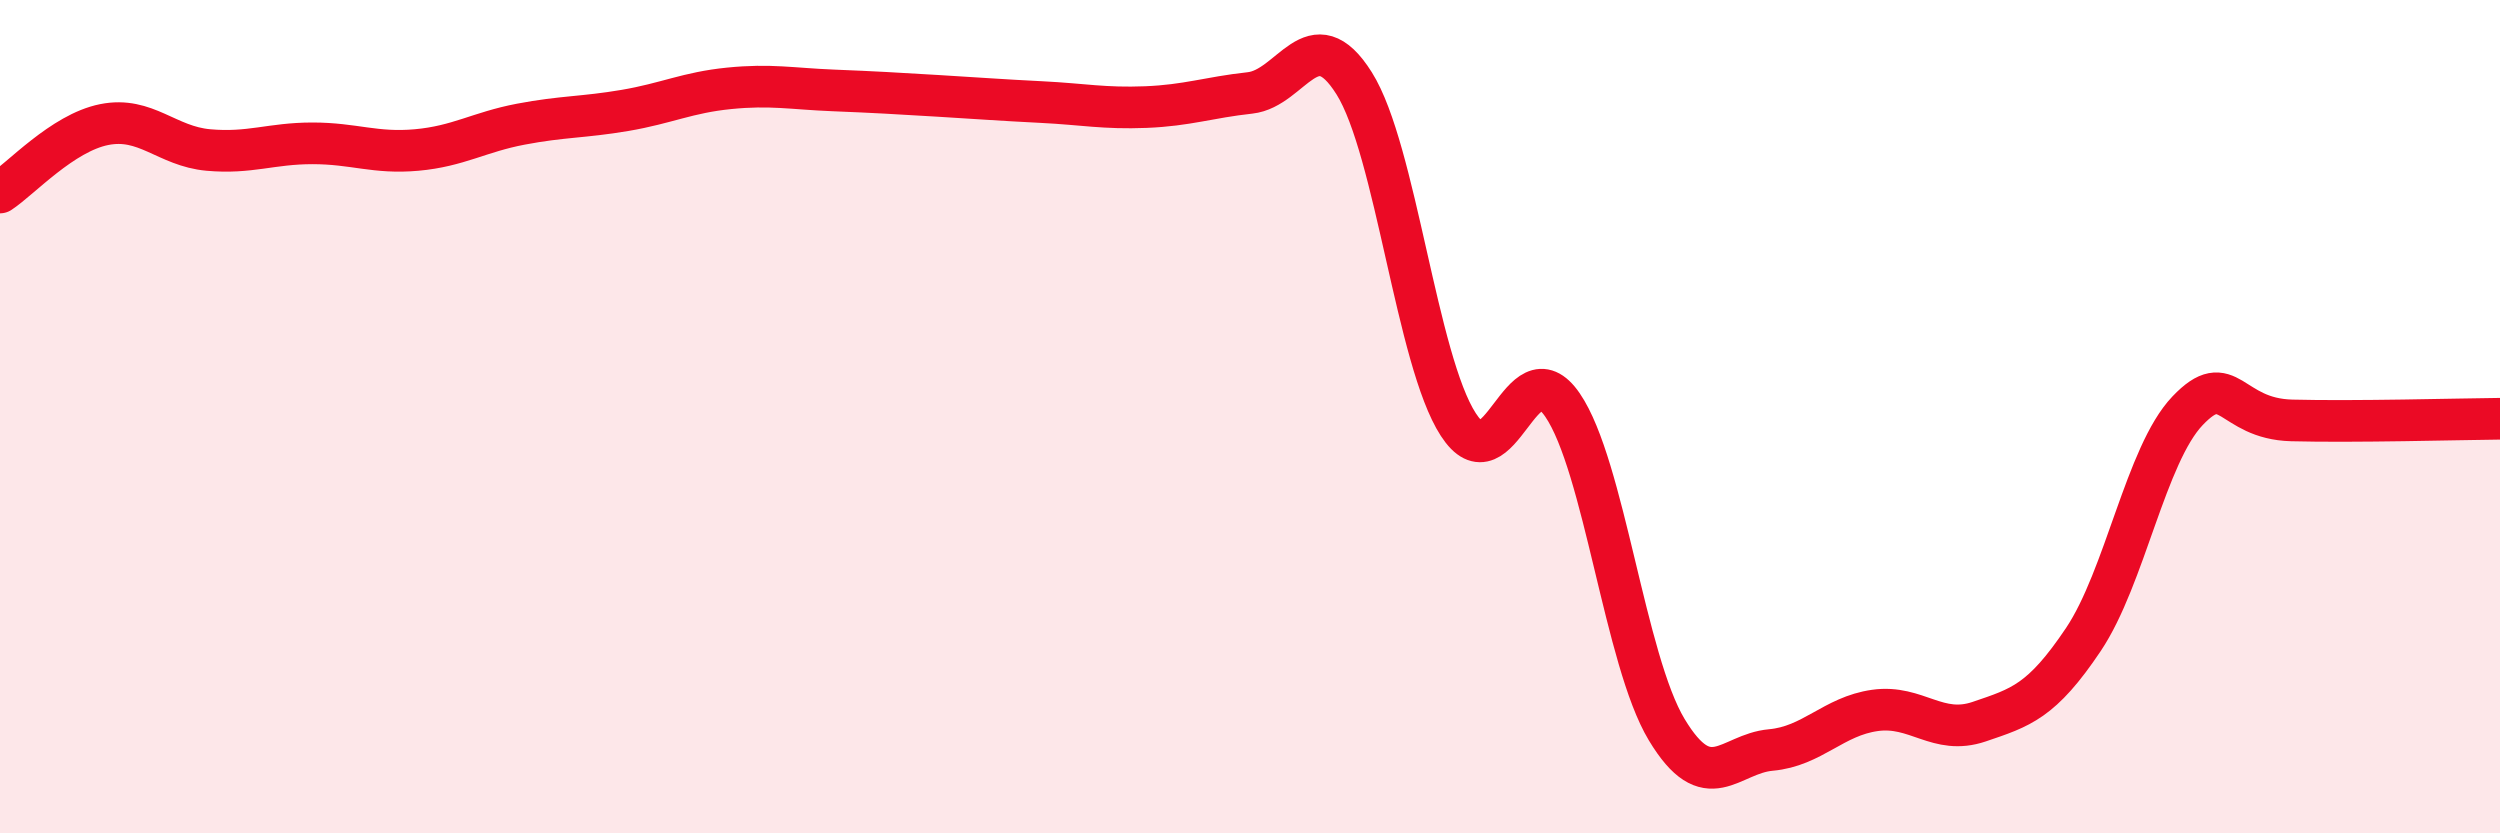 
    <svg width="60" height="20" viewBox="0 0 60 20" xmlns="http://www.w3.org/2000/svg">
      <path
        d="M 0,4.62 C 0.5,4.29 1.5,3.19 2.5,2.99 C 3.5,2.79 4,3.51 5,3.6 C 6,3.69 6.5,3.44 7.5,3.44 C 8.5,3.44 9,3.69 10,3.6 C 11,3.51 11.5,3.17 12.5,2.98 C 13.5,2.79 14,2.82 15,2.65 C 16,2.48 16.5,2.22 17.5,2.12 C 18.5,2.02 19,2.13 20,2.17 C 21,2.21 21.5,2.24 22.5,2.3 C 23.5,2.36 24,2.4 25,2.45 C 26,2.5 26.5,2.61 27.5,2.57 C 28.5,2.53 29,2.34 30,2.23 C 31,2.12 31.5,0.41 32.5,2 C 33.5,3.59 34,8.65 35,10.19 C 36,11.73 36.5,8.26 37.5,9.72 C 38.5,11.18 39,15.85 40,17.51 C 41,19.17 41.5,18.09 42.5,18 C 43.5,17.91 44,17.19 45,17.05 C 46,16.91 46.5,17.66 47.5,17.32 C 48.5,16.98 49,16.84 50,15.35 C 51,13.86 51.5,10.91 52.5,9.86 C 53.5,8.81 53.5,10.05 55,10.09 C 56.5,10.13 59,10.06 60,10.05L60 20L0 20Z"
        fill="#EB0A25"
        opacity="0.1"
        stroke-linecap="round"
        stroke-linejoin="round"
      />
      <path
        d="M 0,4.62 C 0.5,4.29 1.5,3.19 2.5,2.99 C 3.5,2.79 4,3.51 5,3.6 C 6,3.69 6.5,3.44 7.5,3.44 C 8.5,3.44 9,3.69 10,3.6 C 11,3.51 11.5,3.17 12.5,2.98 C 13.5,2.79 14,2.82 15,2.65 C 16,2.48 16.5,2.22 17.5,2.12 C 18.5,2.02 19,2.13 20,2.17 C 21,2.21 21.5,2.24 22.5,2.3 C 23.5,2.36 24,2.4 25,2.45 C 26,2.5 26.5,2.61 27.5,2.57 C 28.5,2.53 29,2.34 30,2.23 C 31,2.12 31.5,0.41 32.5,2 C 33.5,3.59 34,8.65 35,10.19 C 36,11.73 36.5,8.26 37.5,9.72 C 38.5,11.18 39,15.85 40,17.51 C 41,19.17 41.5,18.09 42.5,18 C 43.5,17.91 44,17.19 45,17.05 C 46,16.91 46.5,17.66 47.5,17.32 C 48.5,16.98 49,16.84 50,15.35 C 51,13.86 51.5,10.91 52.5,9.86 C 53.5,8.81 53.5,10.05 55,10.09 C 56.5,10.13 59,10.06 60,10.05"
        stroke="#EB0A25"
        stroke-width="1"
        fill="none"
        stroke-linecap="round"
        stroke-linejoin="round"
      />
    </svg>
  